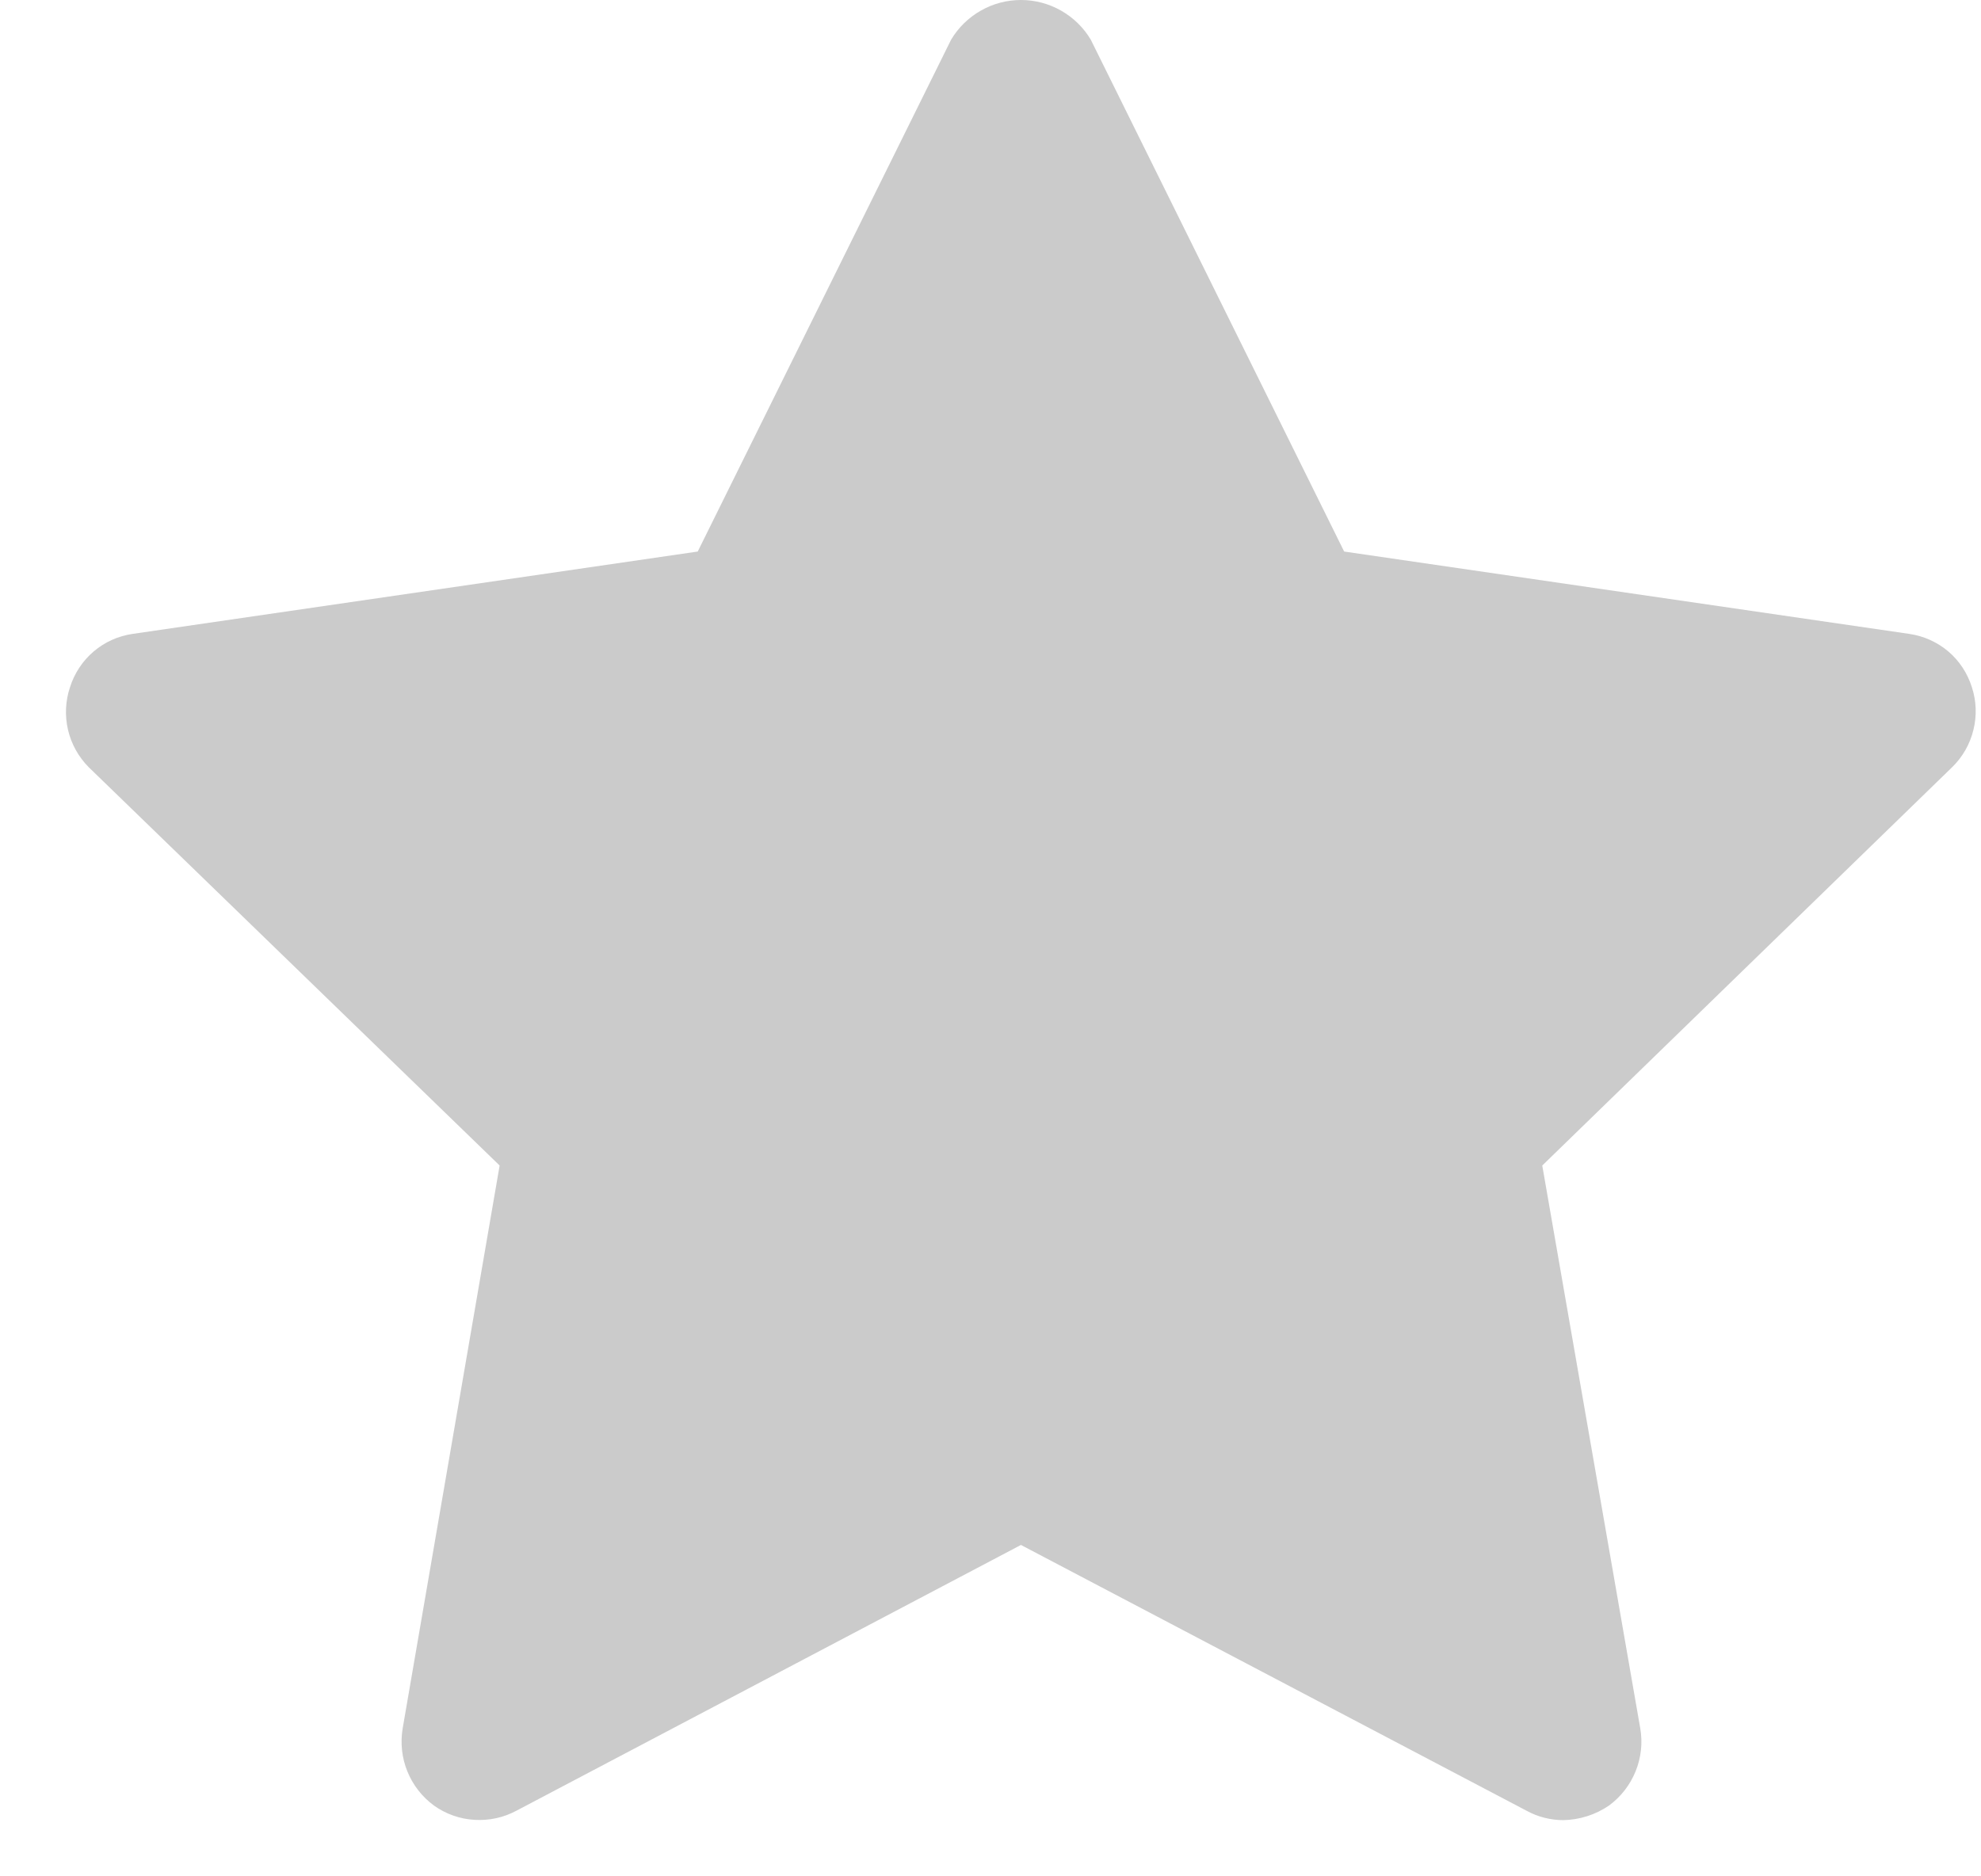<svg width="19" height="18" viewBox="0 0 19 18" fill="none" xmlns="http://www.w3.org/2000/svg">
<path d="M18.912 6.591C18.87 6.458 18.792 6.339 18.686 6.249C18.579 6.159 18.45 6.101 18.312 6.081L12.892 5.291L10.462 0.381C10.393 0.265 10.295 0.169 10.177 0.102C10.06 0.035 9.927 0 9.792 0C9.657 0 9.524 0.035 9.407 0.102C9.289 0.169 9.191 0.265 9.122 0.381L6.692 5.291L1.272 6.081C1.134 6.101 1.005 6.159 0.899 6.249C0.793 6.339 0.714 6.458 0.672 6.591C0.627 6.723 0.621 6.865 0.652 7.001C0.684 7.137 0.753 7.262 0.852 7.361L4.792 11.181L3.862 16.581C3.839 16.72 3.854 16.863 3.907 16.993C3.96 17.124 4.048 17.237 4.162 17.321C4.276 17.402 4.41 17.45 4.55 17.458C4.69 17.467 4.829 17.437 4.952 17.371L9.792 14.821L14.642 17.371C14.749 17.43 14.87 17.46 14.992 17.461C15.149 17.458 15.302 17.41 15.432 17.321C15.546 17.237 15.634 17.124 15.687 16.993C15.74 16.863 15.756 16.72 15.732 16.581L14.792 11.181L18.722 7.361C18.823 7.263 18.894 7.139 18.927 7.003C18.961 6.867 18.956 6.724 18.912 6.591Z" fill="#CBCBCB"/>
</svg>
